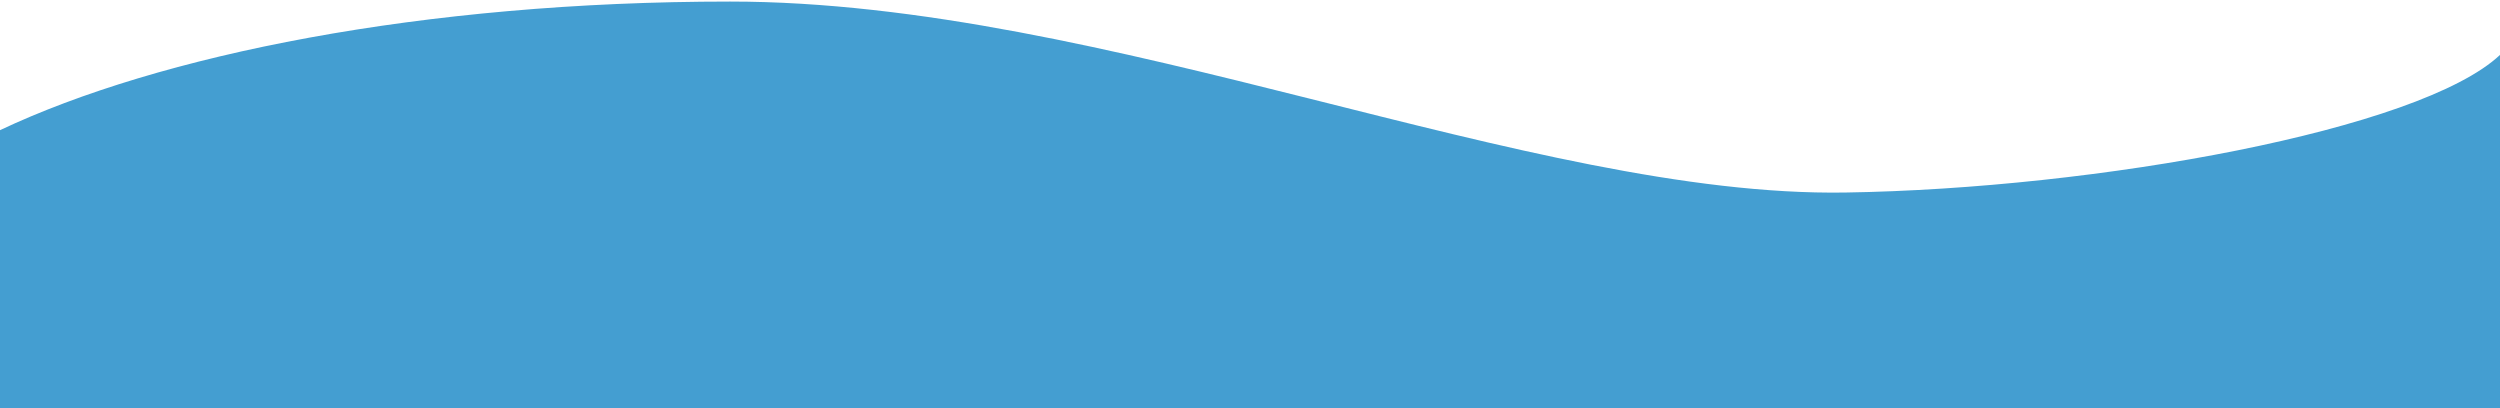 <?xml version="1.0" encoding="utf-8"?>
<!-- Generator: Adobe Illustrator 27.7.0, SVG Export Plug-In . SVG Version: 6.00 Build 0)  -->
<svg version="1.1" id="レイヤー_1" xmlns="http://www.w3.org/2000/svg" xmlns:xlink="http://www.w3.org/1999/xlink" x="0px"
	 y="0px" viewBox="0 0 1279 208.9" style="enable-background:new 0 0 1279 208.9;" xml:space="preserve">
<style type="text/css">
	.st0{fill:#449ED1;}
</style>
<path class="st0" d="M373.5,0.8C216,0.8,81.5,28.1,0,66.6v142.3h1279V28.1c-41,38.5-206.2,68.4-335,70.4
	C783.1,101,565.7,0.8,373.5,0.8z"/>
</svg>
